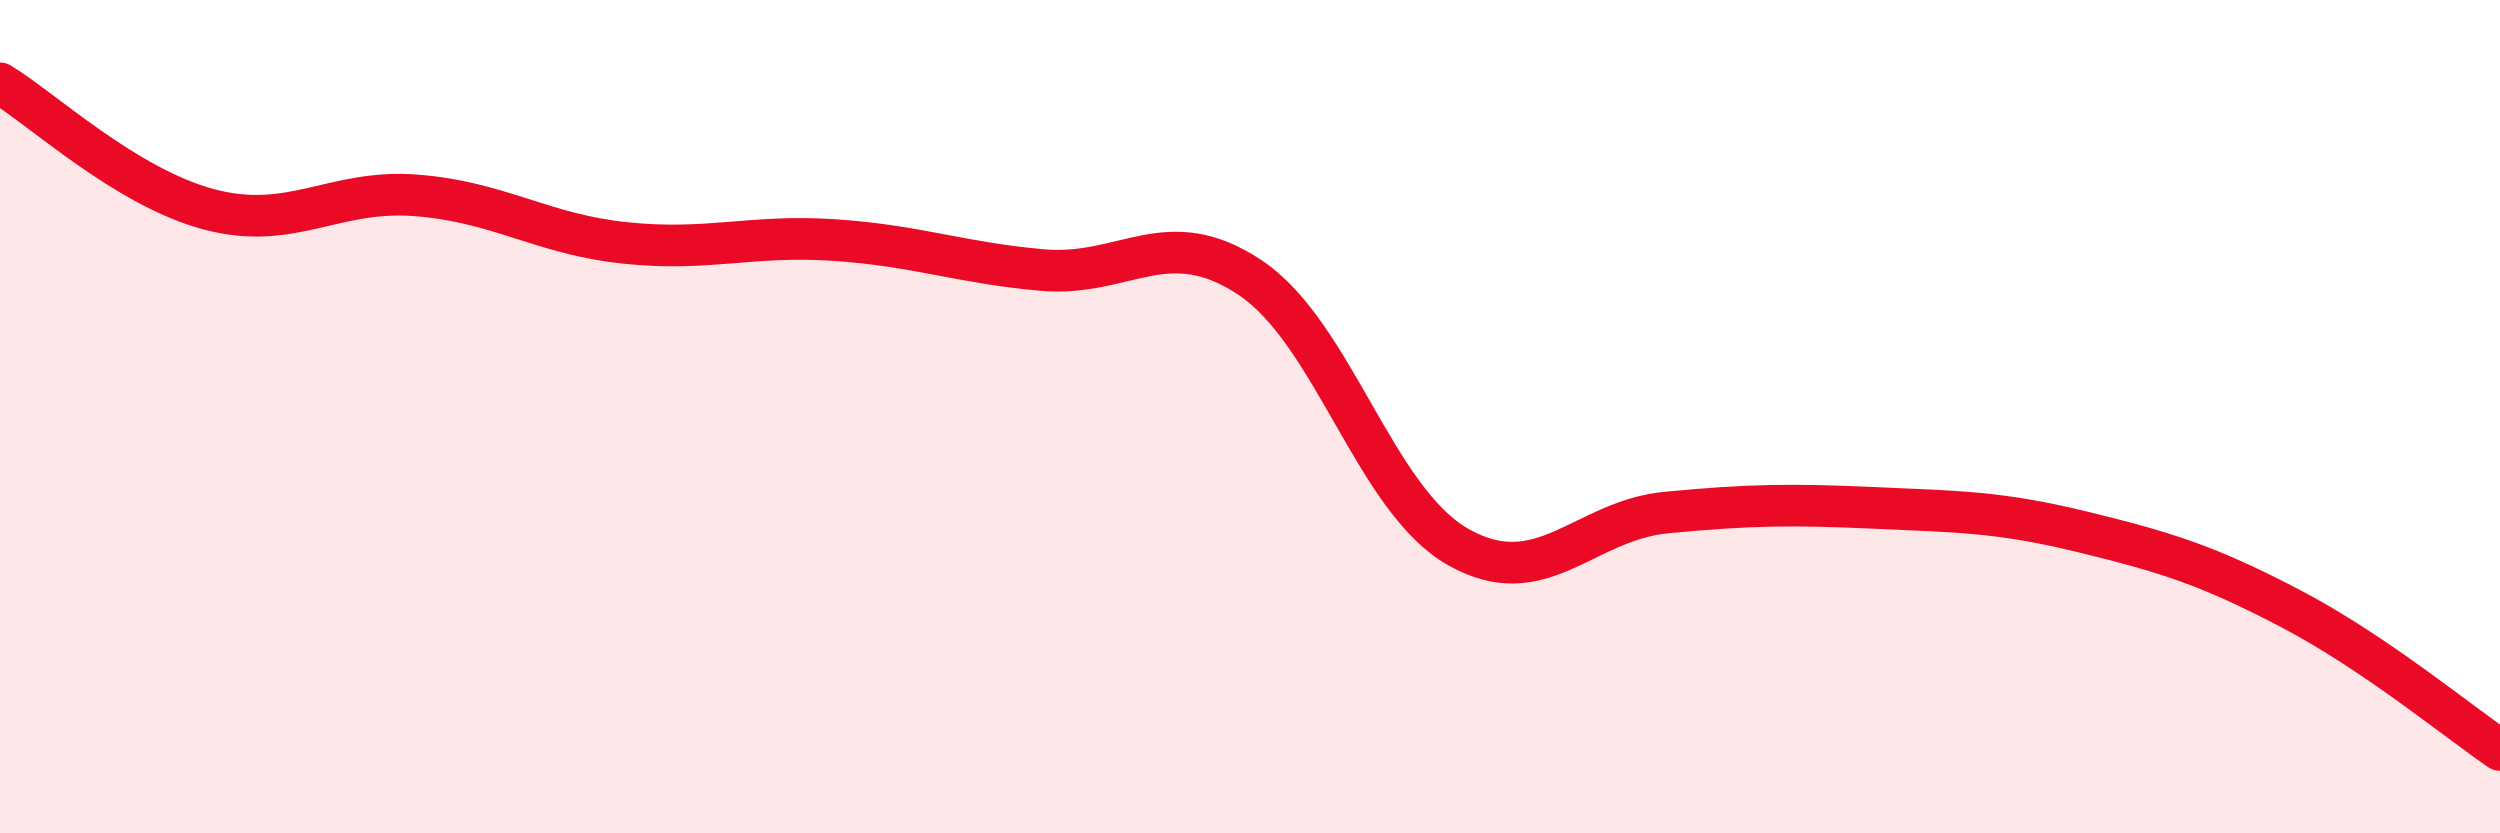 
    <svg width="60" height="20" viewBox="0 0 60 20" xmlns="http://www.w3.org/2000/svg">
      <path
        d="M 0,2 C 1,2.6 3,4.48 5,5.02 C 7,5.56 8,4.53 10,4.69 C 12,4.85 13,5.62 15,5.83 C 17,6.04 18,5.63 20,5.76 C 22,5.89 23,6.3 25,6.48 C 27,6.66 28,5.33 30,6.66 C 32,7.99 33,12 35,13.13 C 37,14.26 38,12.49 40,12.3 C 42,12.11 43,12.1 45,12.19 C 47,12.28 48,12.28 50,12.77 C 52,13.26 53,13.57 55,14.62 C 57,15.67 59,17.32 60,18L60 20L0 20Z"
        fill="#EB0A25"
        opacity="0.1"
        stroke-linecap="round"
        stroke-linejoin="round"
      />
      <path
        d="M 0,2 C 1,2.6 3,4.48 5,5.02 C 7,5.56 8,4.53 10,4.69 C 12,4.85 13,5.62 15,5.83 C 17,6.04 18,5.63 20,5.76 C 22,5.89 23,6.3 25,6.48 C 27,6.66 28,5.33 30,6.66 C 32,7.99 33,12 35,13.13 C 37,14.26 38,12.49 40,12.3 C 42,12.11 43,12.1 45,12.19 C 47,12.28 48,12.28 50,12.77 C 52,13.26 53,13.57 55,14.62 C 57,15.67 59,17.32 60,18"
        stroke="#EB0A25"
        stroke-width="1"
        fill="none"
        stroke-linecap="round"
        stroke-linejoin="round"
      />
    </svg>
  